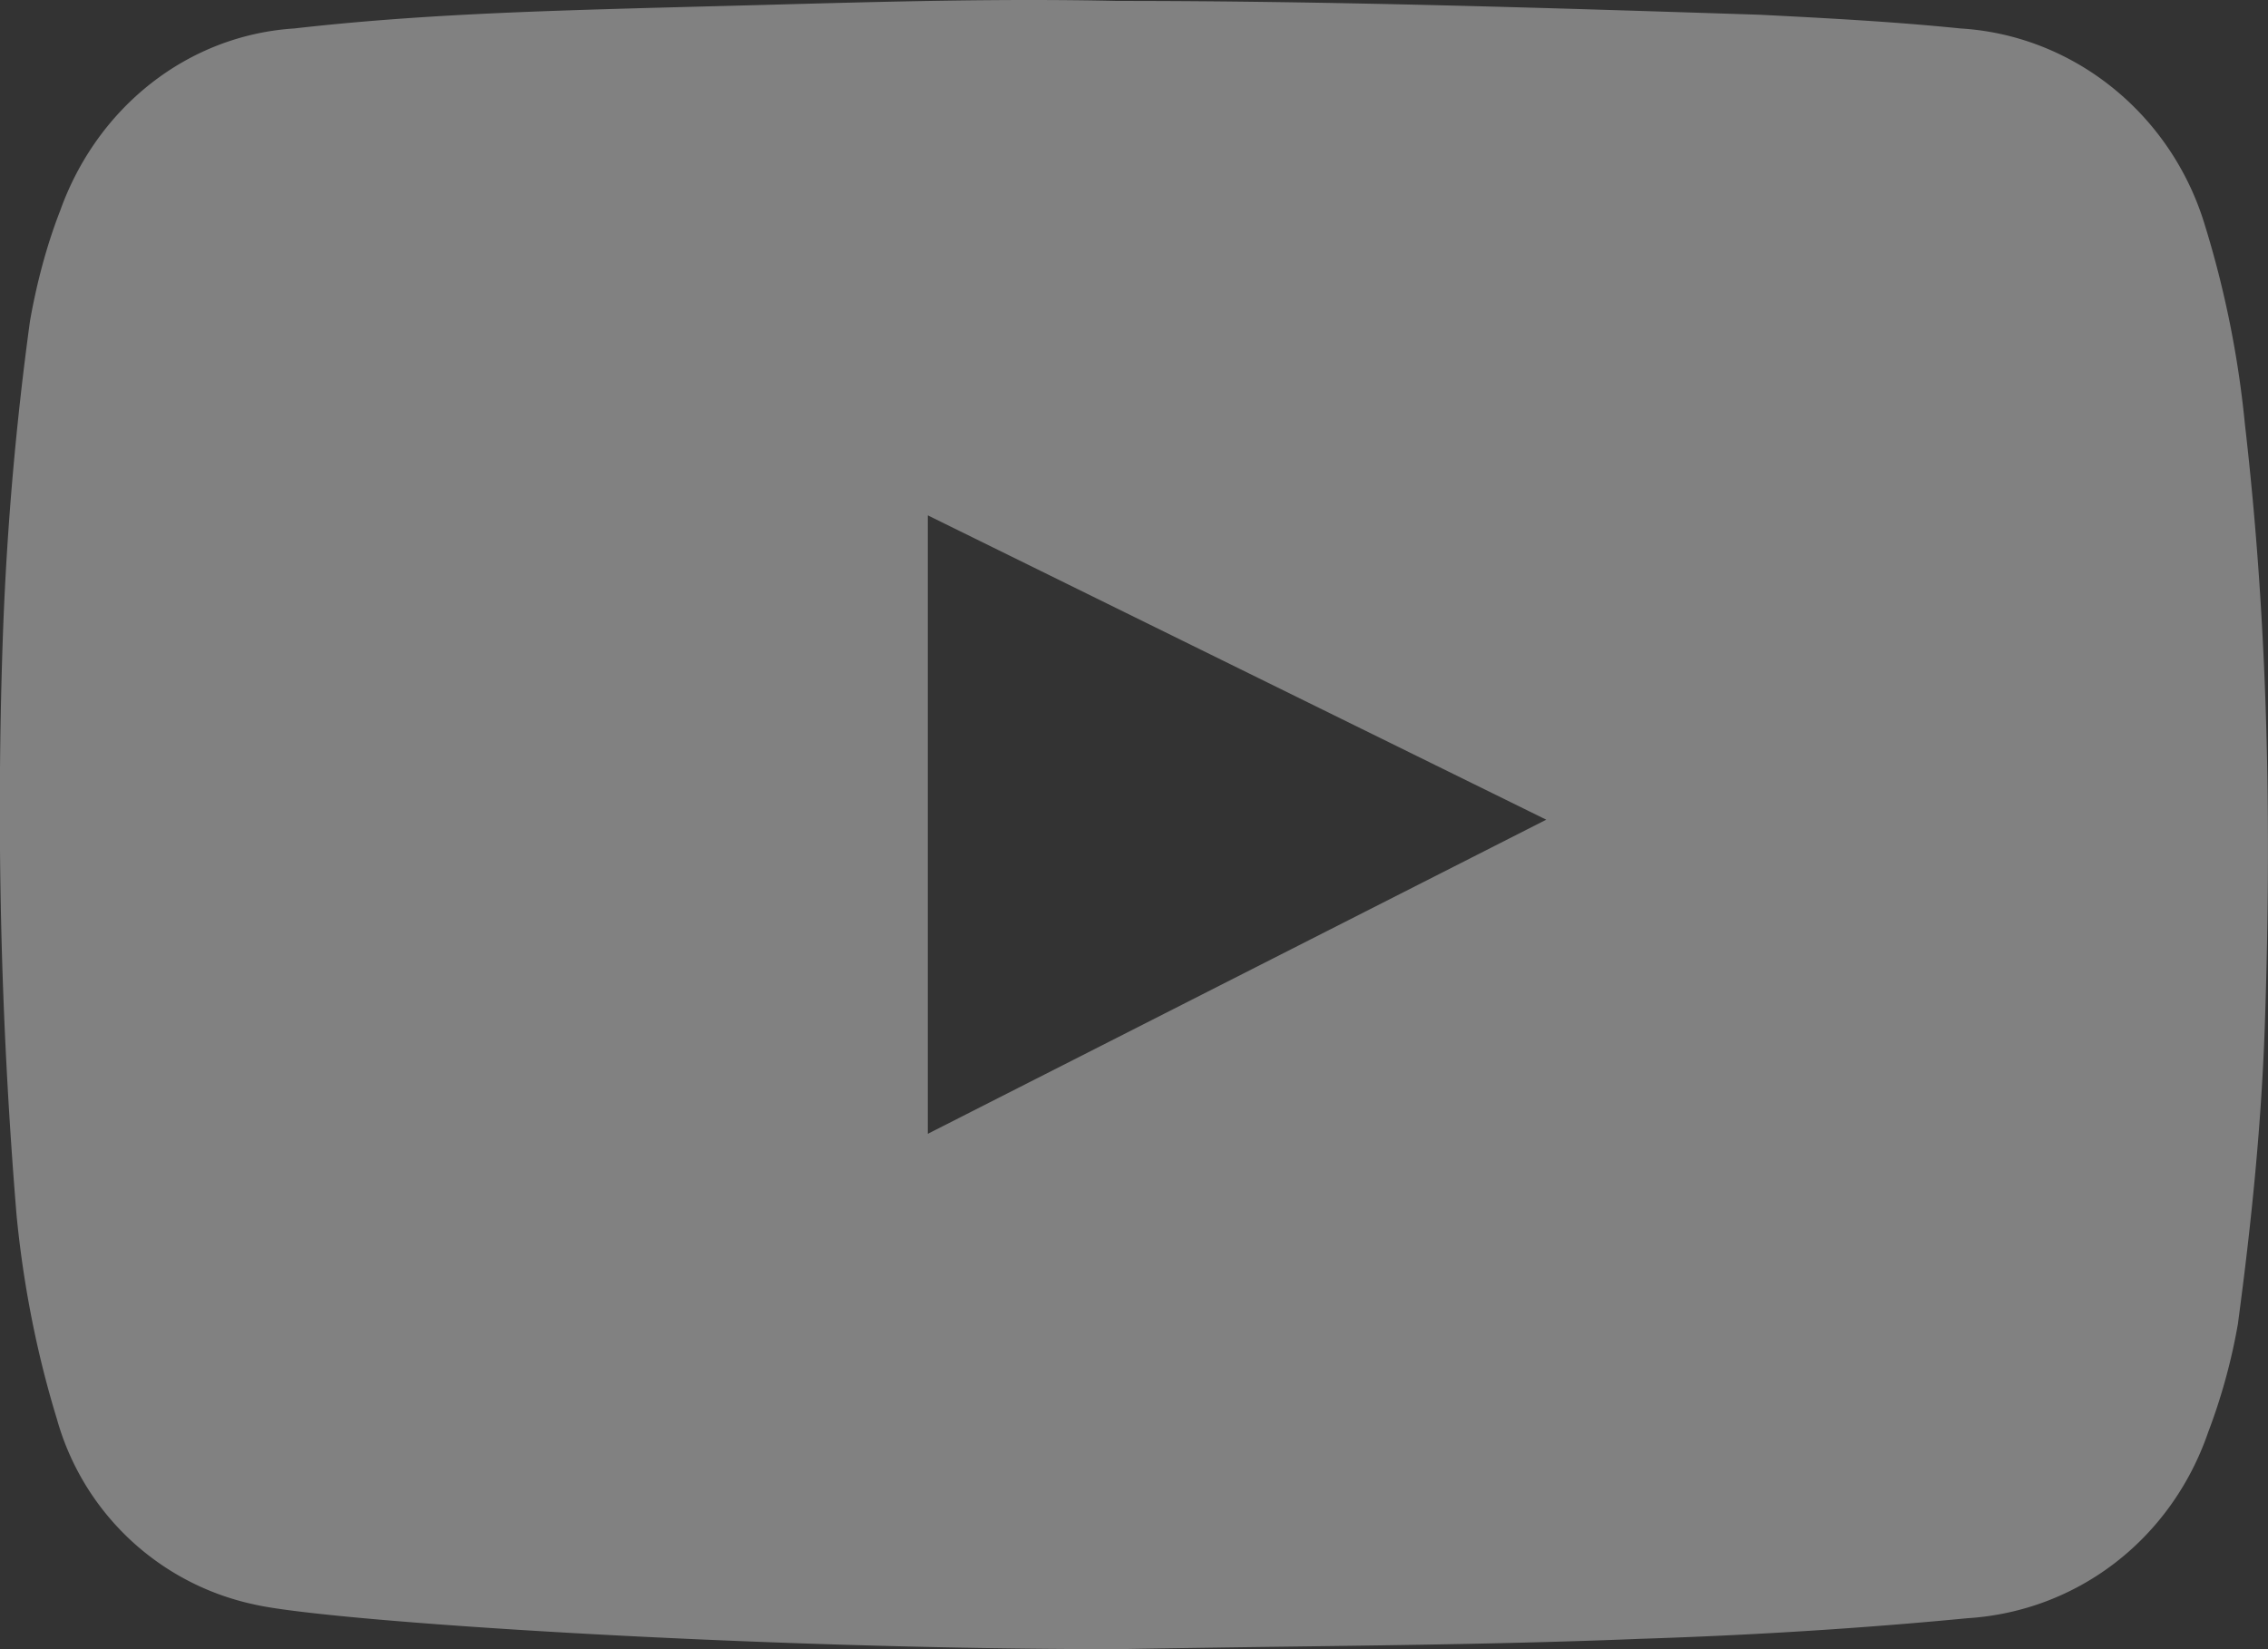 <svg xmlns="http://www.w3.org/2000/svg" width="22" height="16" fill="rgba(255, 255, 255, 0.38)"><rect width="100%" height="100%" fill="#333333" stroke="none"/><path fill-rule="evenodd" d="M21.71 12.829c.13-.969.228-1.937.26-2.905.065-1.936.033-3.839-.194-5.809a9.74 9.74 0 0 0-.39-1.936C21.062 1.111 20.121.343 19.017.276 18.368.21 17.72.176 17.07.143 14.993.076 12.916.009 10.839.009 9.714-.016 8.57.016 7.437.047l-1.11.029c-1.168.033-2.304.067-3.472.2C1.816.343.94 1.044.583 2.046c-.13.333-.227.7-.292 1.068a30.588 30.588 0 0 0-.26 2.971 47.895 47.895 0 0 0 .13 5.709c.065.667.195 1.335.39 1.97a2.537 2.537 0 0 0 1.914 1.802c.714.167 4.83.434 8.374.434.572-.01 1.13-.018 1.68-.025 1.162-.015 2.28-.03 3.383-.075 1.07-.034 2.142-.1 3.18-.2 1.071-.067 1.98-.768 2.337-1.803a5.73 5.73 0 0 0 .292-1.069ZM15 7.952 9 11V5l6 2.953Z" clip-rule="evenodd"></path></svg>